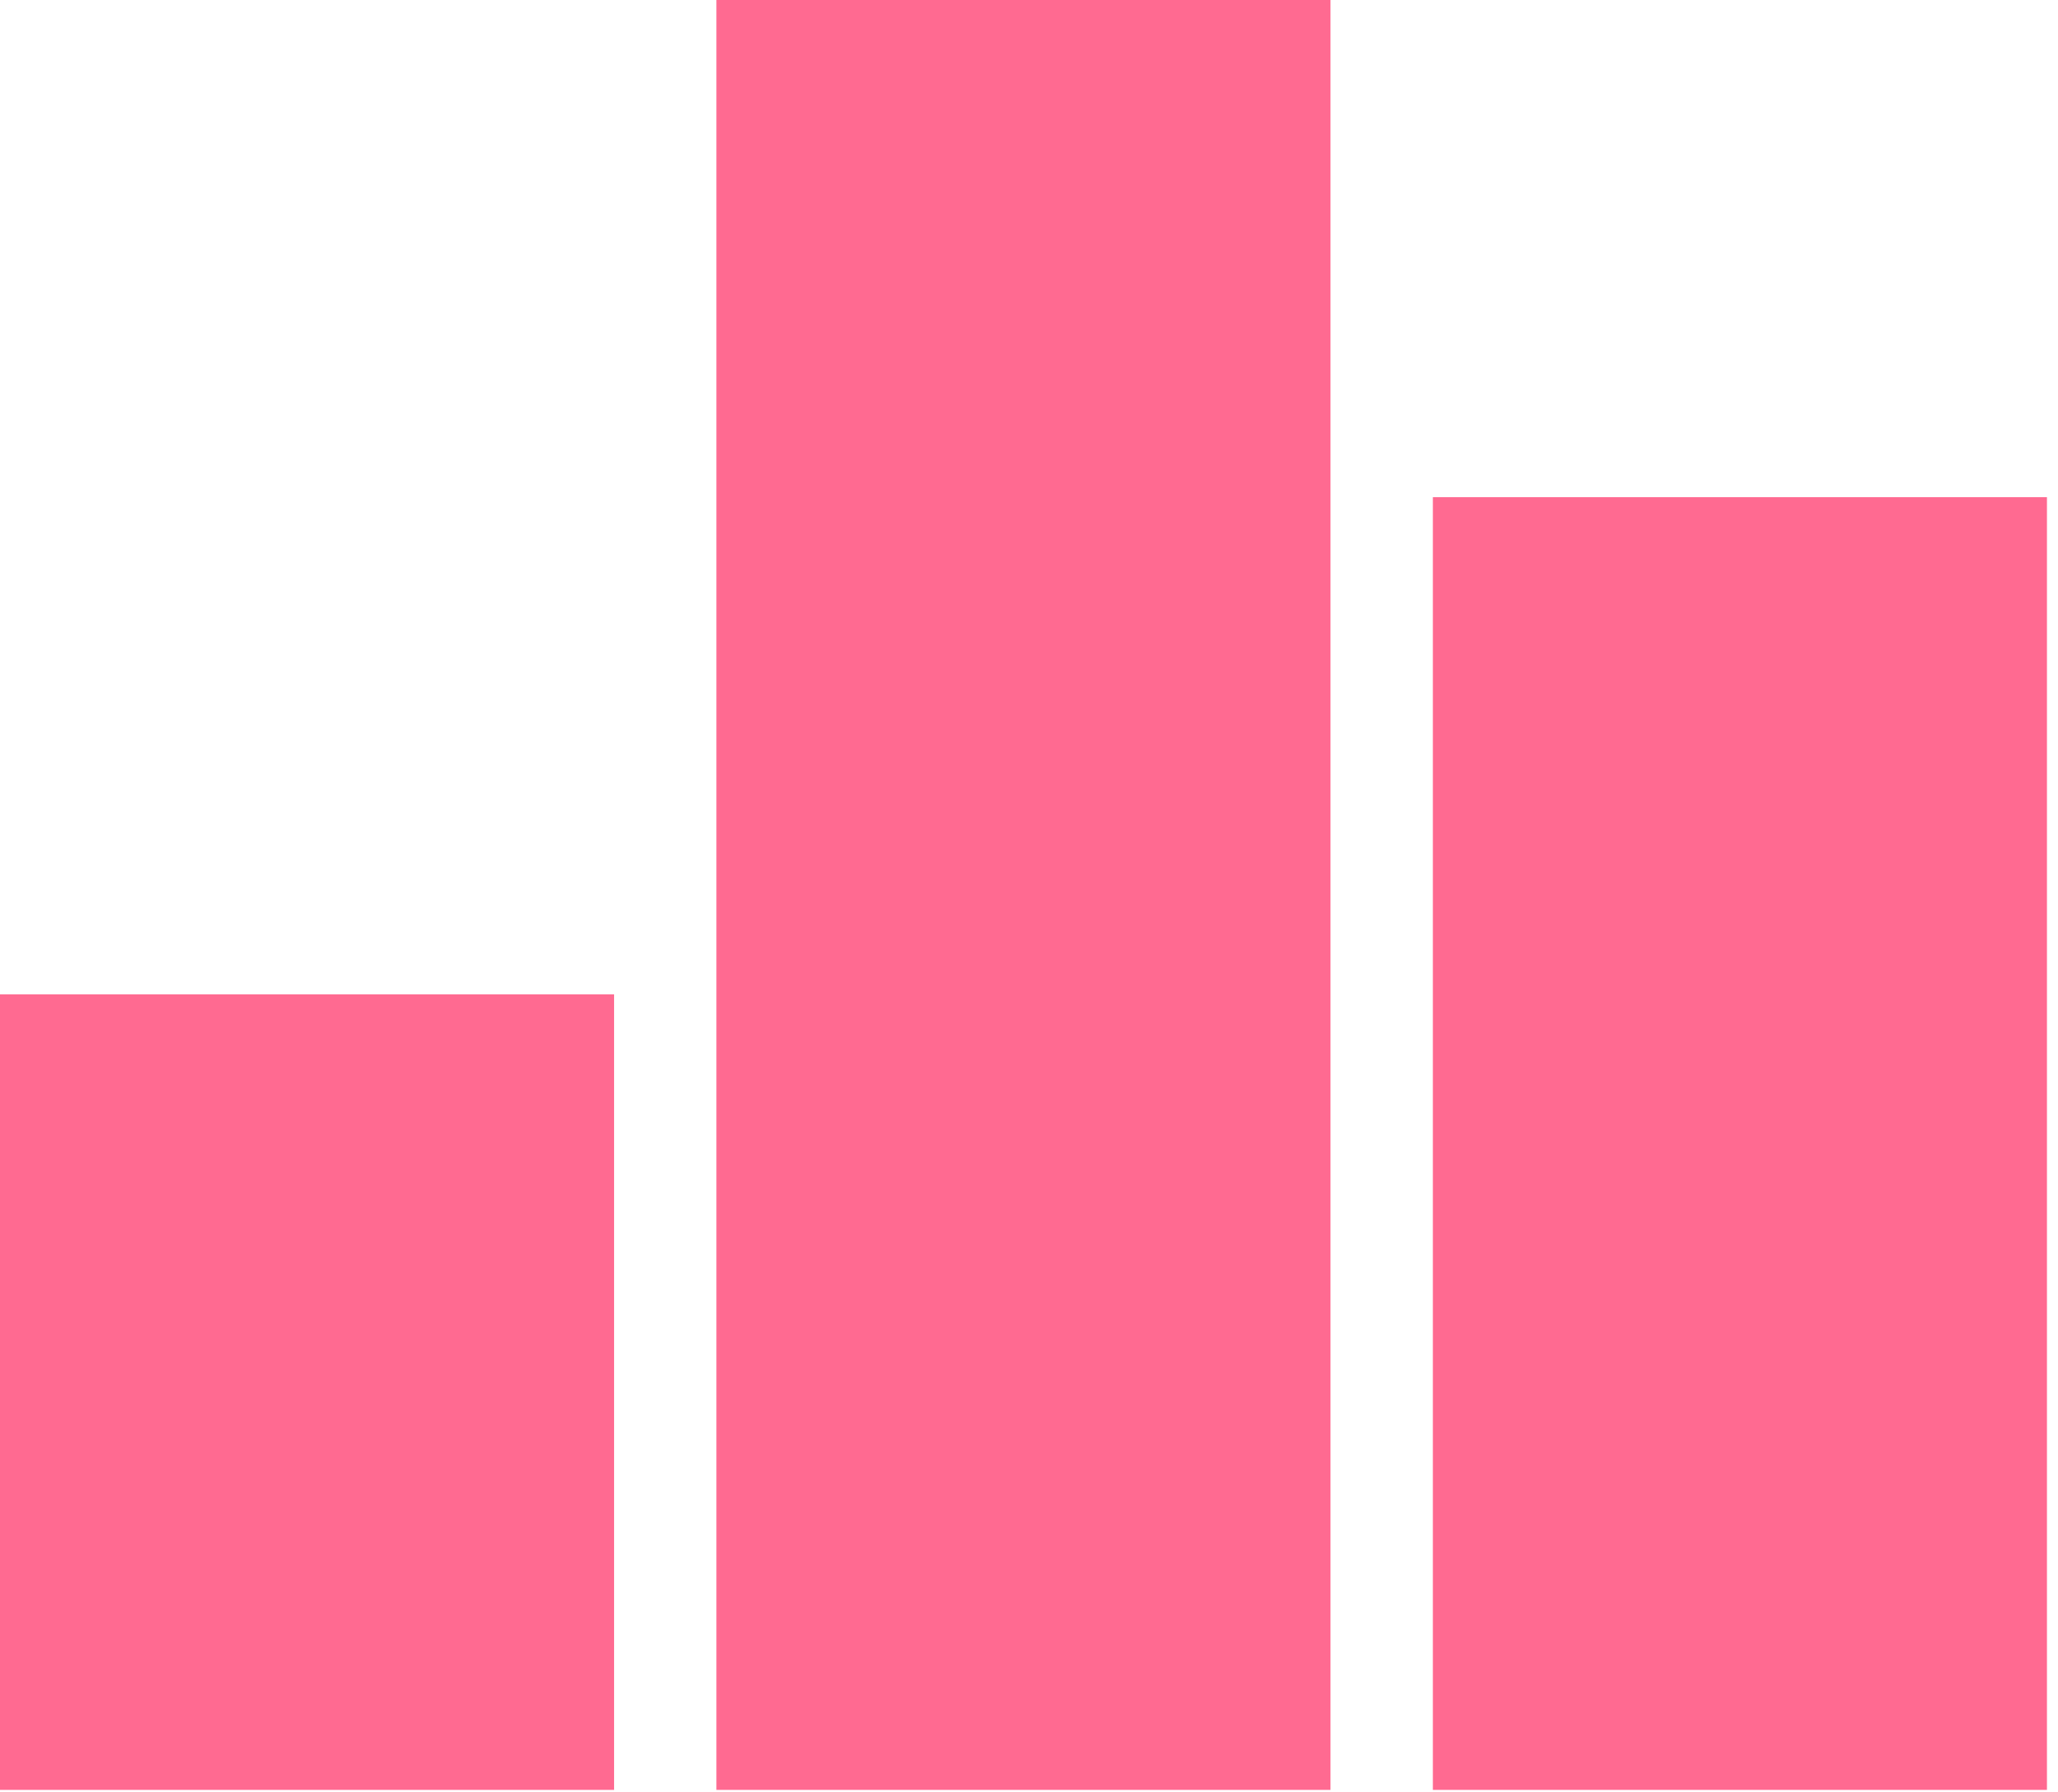 <svg width="62" height="54" viewBox="0 0 62 54" fill="none" xmlns="http://www.w3.org/2000/svg">
<path d="M0 29.959H18.5V53.926H0V29.959ZM21.583 0H40.083V53.926H21.583V0ZM43.167 14.979H61.667V53.926H43.167V14.979Z" fill="#FF6A91"/>
</svg>
